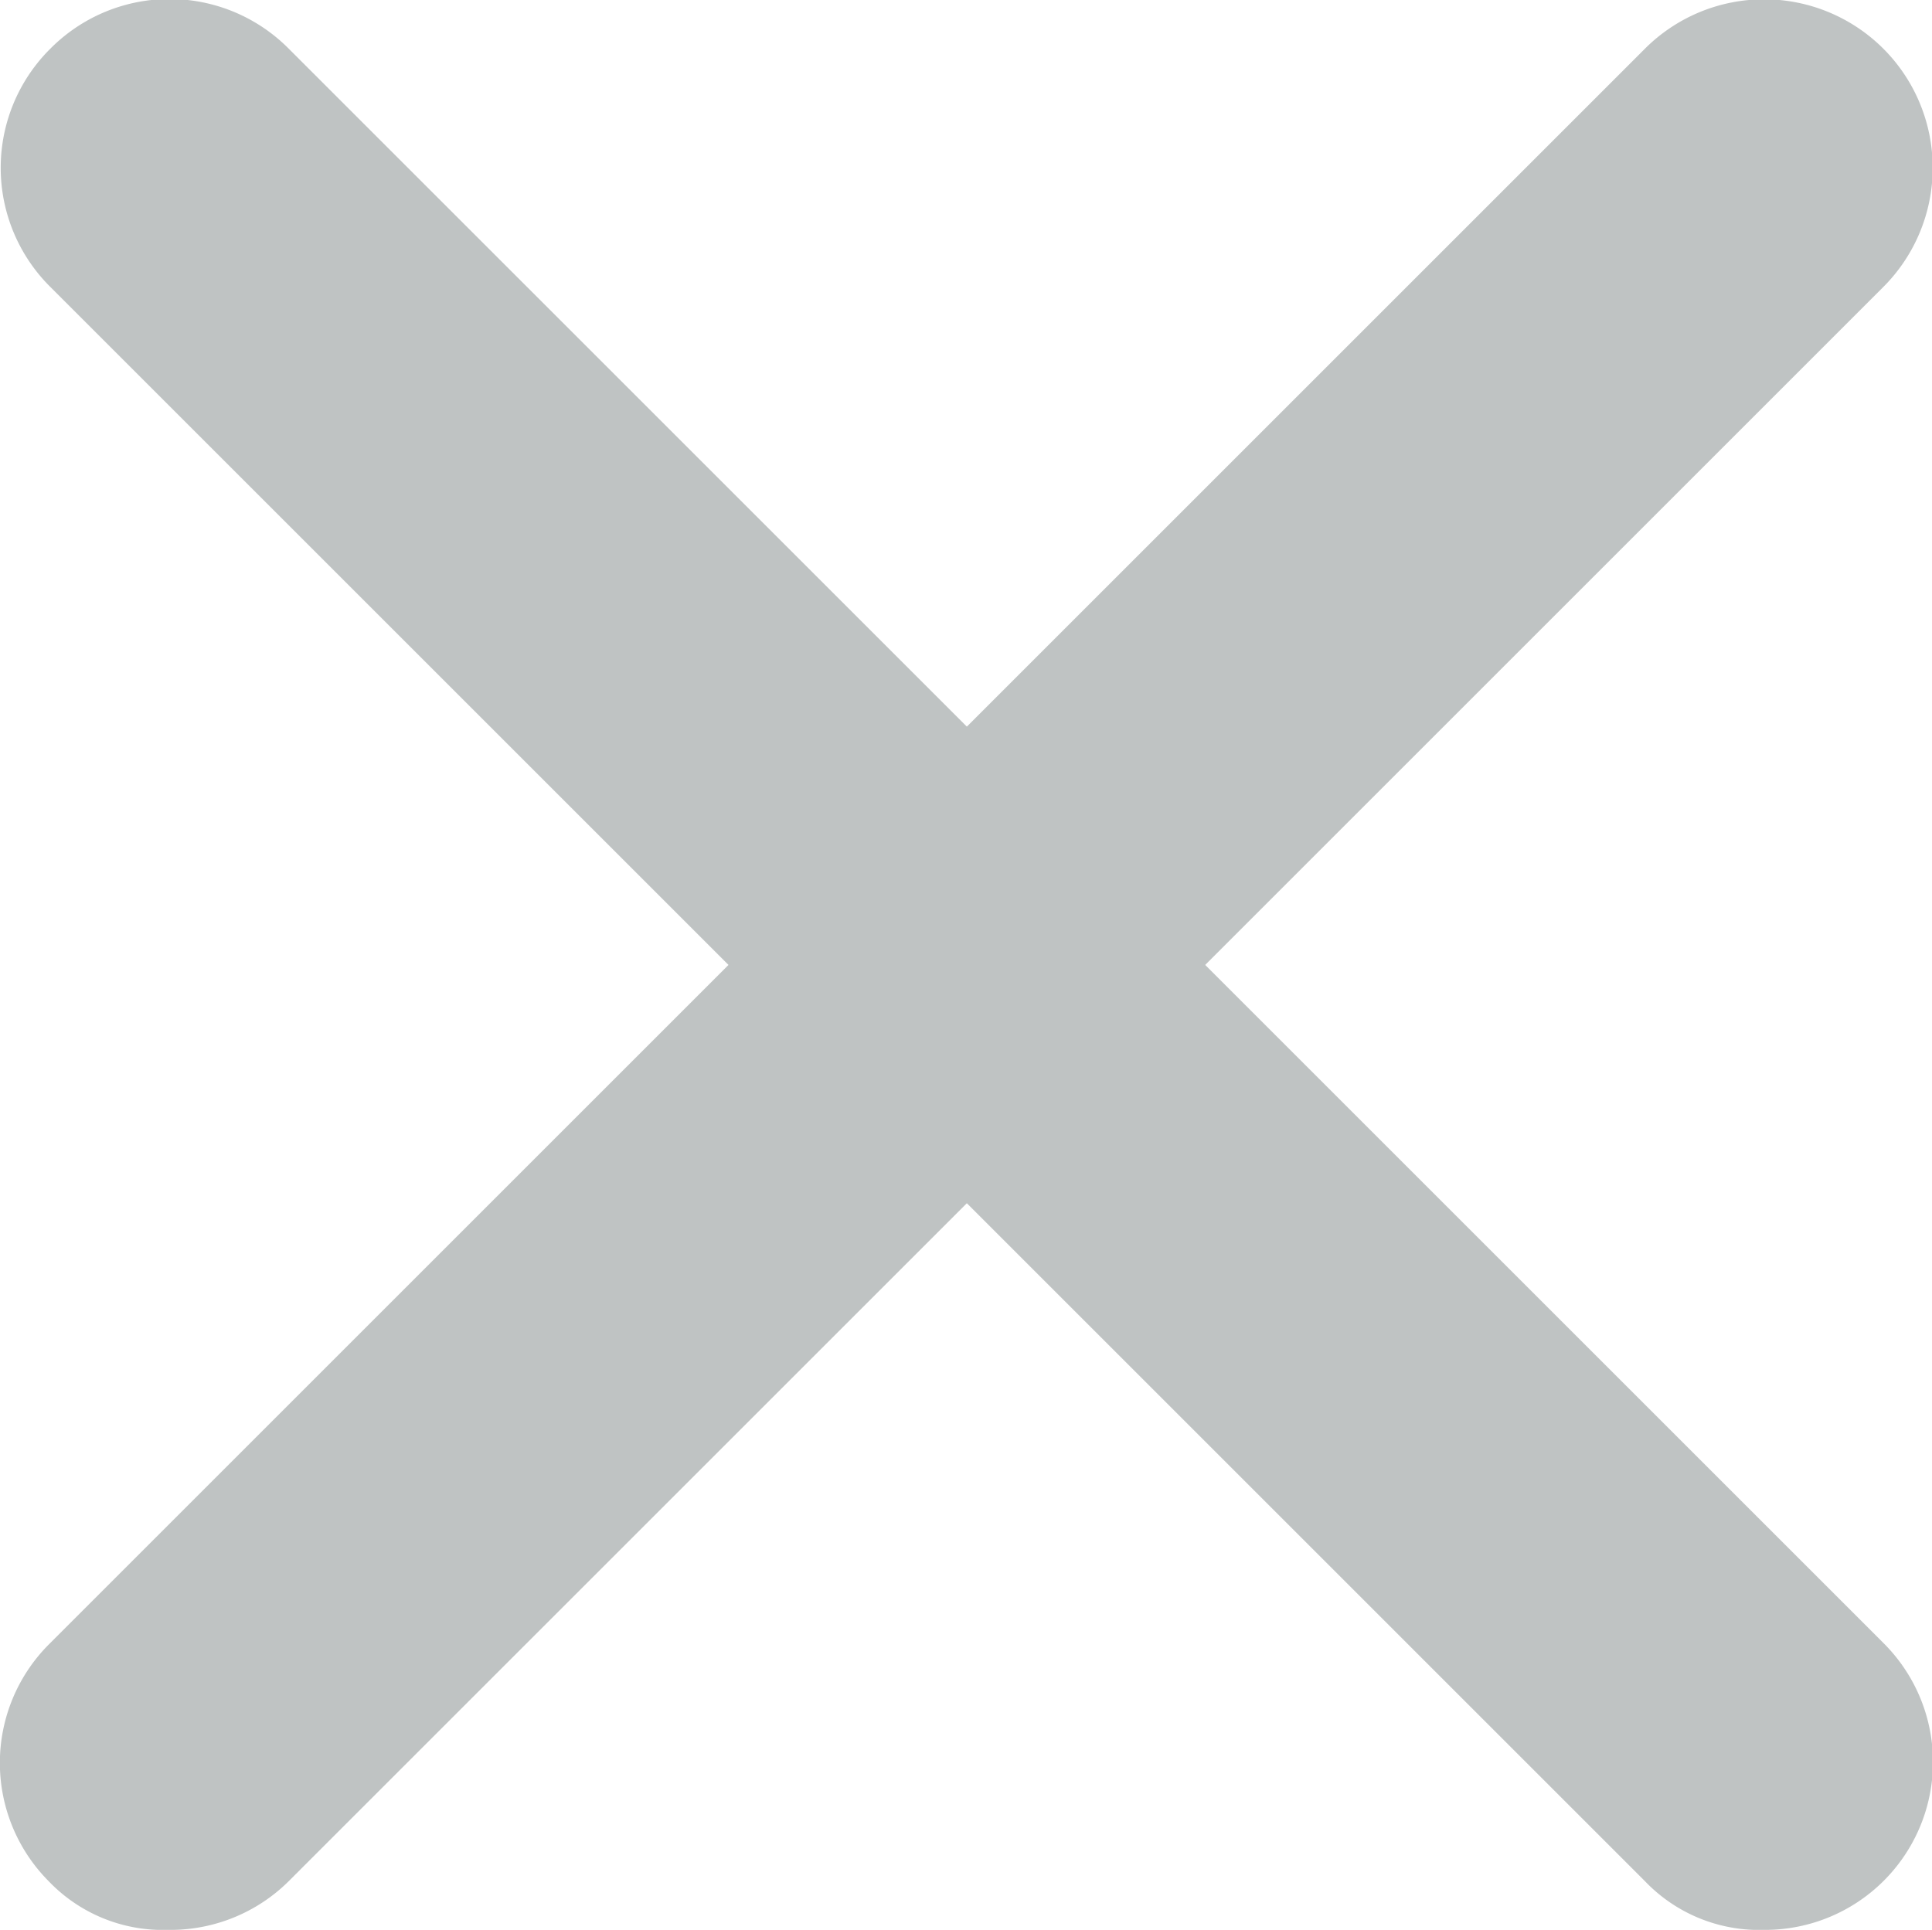 <svg xmlns="http://www.w3.org/2000/svg" viewBox="0 0 11.51 11.5"><defs><style>.cls-1{fill:#bfc3c3;}</style></defs><g id="Layer_2" data-name="Layer 2"><g id="Layer_1-2" data-name="Layer 1"><path class="cls-1" d="M10.51,11.5a.94.94,0,0,1-.71-.29L.3,1.71A1,1,0,0,1,.3.29a1,1,0,0,1,1.42,0l9.5,9.5a1,1,0,0,1,0,1.42h0A1,1,0,0,1,10.51,11.5Z"/><path class="cls-1" d="M1,11.5a.94.94,0,0,1-.71-.29,1,1,0,0,1,0-1.41h0L9.8.29a1,1,0,1,1,1.42,1.42l-9.5,9.5A1,1,0,0,1,1,11.5Z"/></g></g></svg>